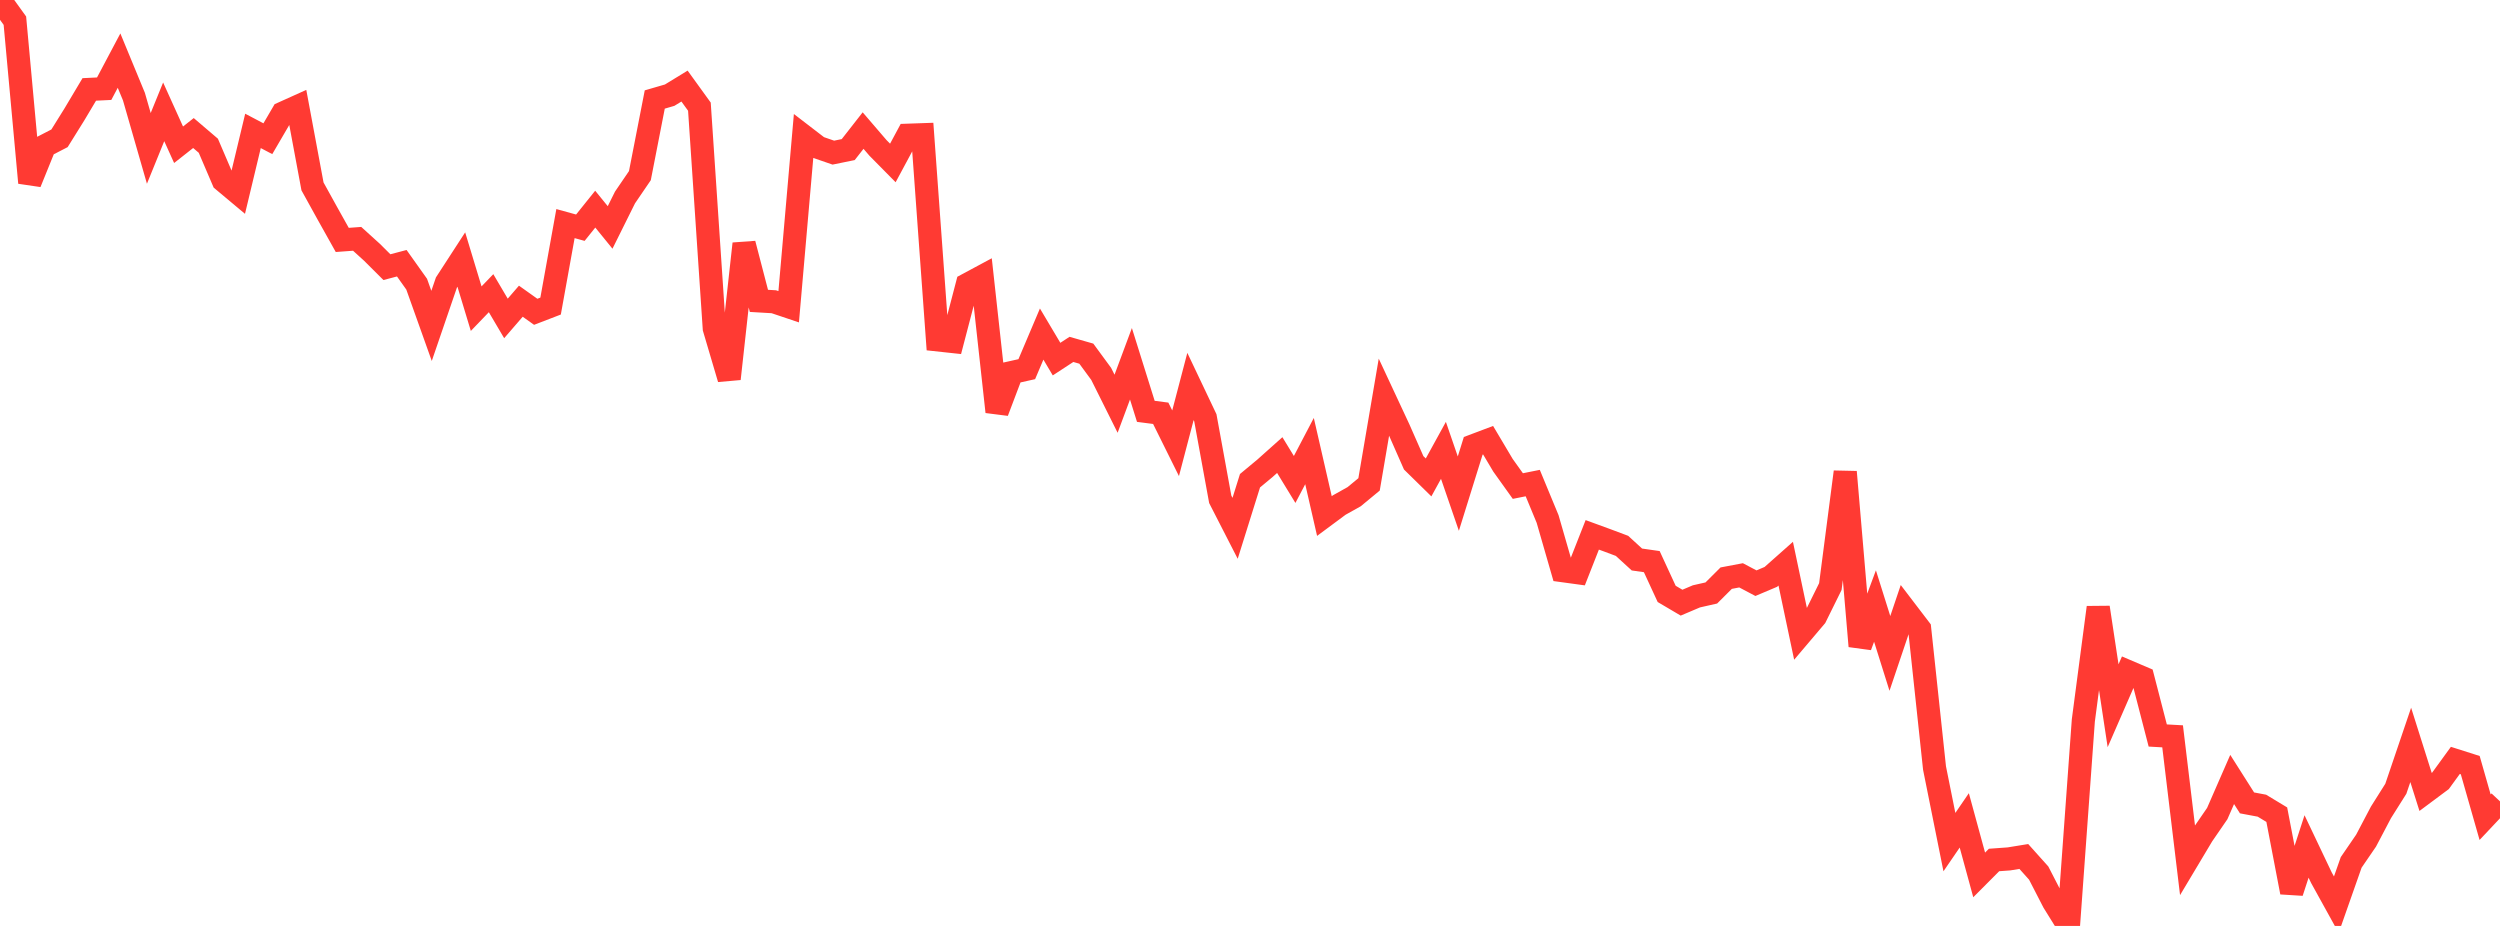 <?xml version="1.0" standalone="no"?>
<!DOCTYPE svg PUBLIC "-//W3C//DTD SVG 1.1//EN" "http://www.w3.org/Graphics/SVG/1.1/DTD/svg11.dtd">

<svg width="135" height="50" viewBox="0 0 135 50" preserveAspectRatio="none" 
  xmlns="http://www.w3.org/2000/svg"
  xmlns:xlink="http://www.w3.org/1999/xlink">


<polyline points="0.0, 0.0 0.804, 1.117 1.607, 9.867 2.411, 7.883 3.214, 7.468 4.018, 6.177 4.821, 4.829 5.625, 4.79 6.429, 3.273 7.232, 5.217 8.036, 8.013 8.839, 6.039 9.643, 7.817 10.446, 7.184 11.25, 7.87 12.054, 9.748 12.857, 10.42 13.661, 7.068 14.464, 7.491 15.268, 6.113 16.071, 5.751 16.875, 10.066 17.679, 11.521 18.482, 12.956 19.286, 12.897 20.089, 13.625 20.893, 14.426 21.696, 14.214 22.5, 15.345 23.304, 17.599 24.107, 15.255 24.911, 14.016 25.714, 16.668 26.518, 15.832 27.321, 17.195 28.125, 16.265 28.929, 16.837 29.732, 16.528 30.536, 12.074 31.339, 12.296 32.143, 11.294 32.946, 12.282 33.75, 10.664 34.554, 9.485 35.357, 5.373 36.161, 5.139 36.964, 4.648 37.768, 5.76 38.571, 17.734 39.375, 20.454 40.179, 13.162 40.982, 16.247 41.786, 16.294 42.589, 16.564 43.393, 7.347 44.196, 7.964 45.0, 8.242 45.804, 8.078 46.607, 7.051 47.411, 7.987 48.214, 8.8 49.018, 7.303 49.821, 7.275 50.625, 18.353 51.429, 18.44 52.232, 15.367 53.036, 14.935 53.839, 22.236 54.643, 20.115 55.446, 19.935 56.25, 18.039 57.054, 19.392 57.857, 18.867 58.661, 19.097 59.464, 20.19 60.268, 21.802 61.071, 19.644 61.875, 22.213 62.679, 22.317 63.482, 23.936 64.286, 20.869 65.089, 22.56 65.893, 26.963 66.696, 28.53 67.5, 25.959 68.304, 25.291 69.107, 24.574 69.911, 25.891 70.714, 24.358 71.518, 27.867 72.321, 27.271 73.125, 26.821 73.929, 26.157 74.732, 21.445 75.536, 23.169 76.339, 24.992 77.143, 25.781 77.946, 24.319 78.75, 26.656 79.554, 24.074 80.357, 23.771 81.161, 25.124 81.964, 26.247 82.768, 26.086 83.571, 28.026 84.375, 30.814 85.179, 30.924 85.982, 28.882 86.786, 29.176 87.589, 29.477 88.393, 30.213 89.196, 30.328 90.0, 32.07 90.804, 32.544 91.607, 32.203 92.411, 32.021 93.214, 31.22 94.018, 31.068 94.821, 31.492 95.625, 31.152 96.429, 30.439 97.232, 34.248 98.036, 33.3 98.839, 31.675 99.643, 25.485 100.446, 34.891 101.25, 32.726 102.054, 35.285 102.857, 32.905 103.661, 33.958 104.464, 41.473 105.268, 45.474 106.071, 44.3 106.875, 47.246 107.679, 46.439 108.482, 46.381 109.286, 46.25 110.089, 47.146 110.893, 48.707 111.696, 50.0 112.5, 38.906 113.304, 32.803 114.107, 38.11 114.911, 36.266 115.714, 36.609 116.518, 39.717 117.321, 39.762 118.125, 46.445 118.929, 45.099 119.732, 43.932 120.536, 42.091 121.339, 43.356 122.143, 43.507 122.946, 43.992 123.75, 48.182 124.554, 45.708 125.357, 47.397 126.161, 48.853 126.964, 46.569 127.768, 45.395 128.571, 43.869 129.375, 42.593 130.179, 40.224 130.982, 42.765 131.786, 42.166 132.589, 41.061 133.393, 41.317 134.196, 44.129 135.0, 43.275" fill="none" stroke="#ff3a33" stroke-width="1.25"/>

</svg>